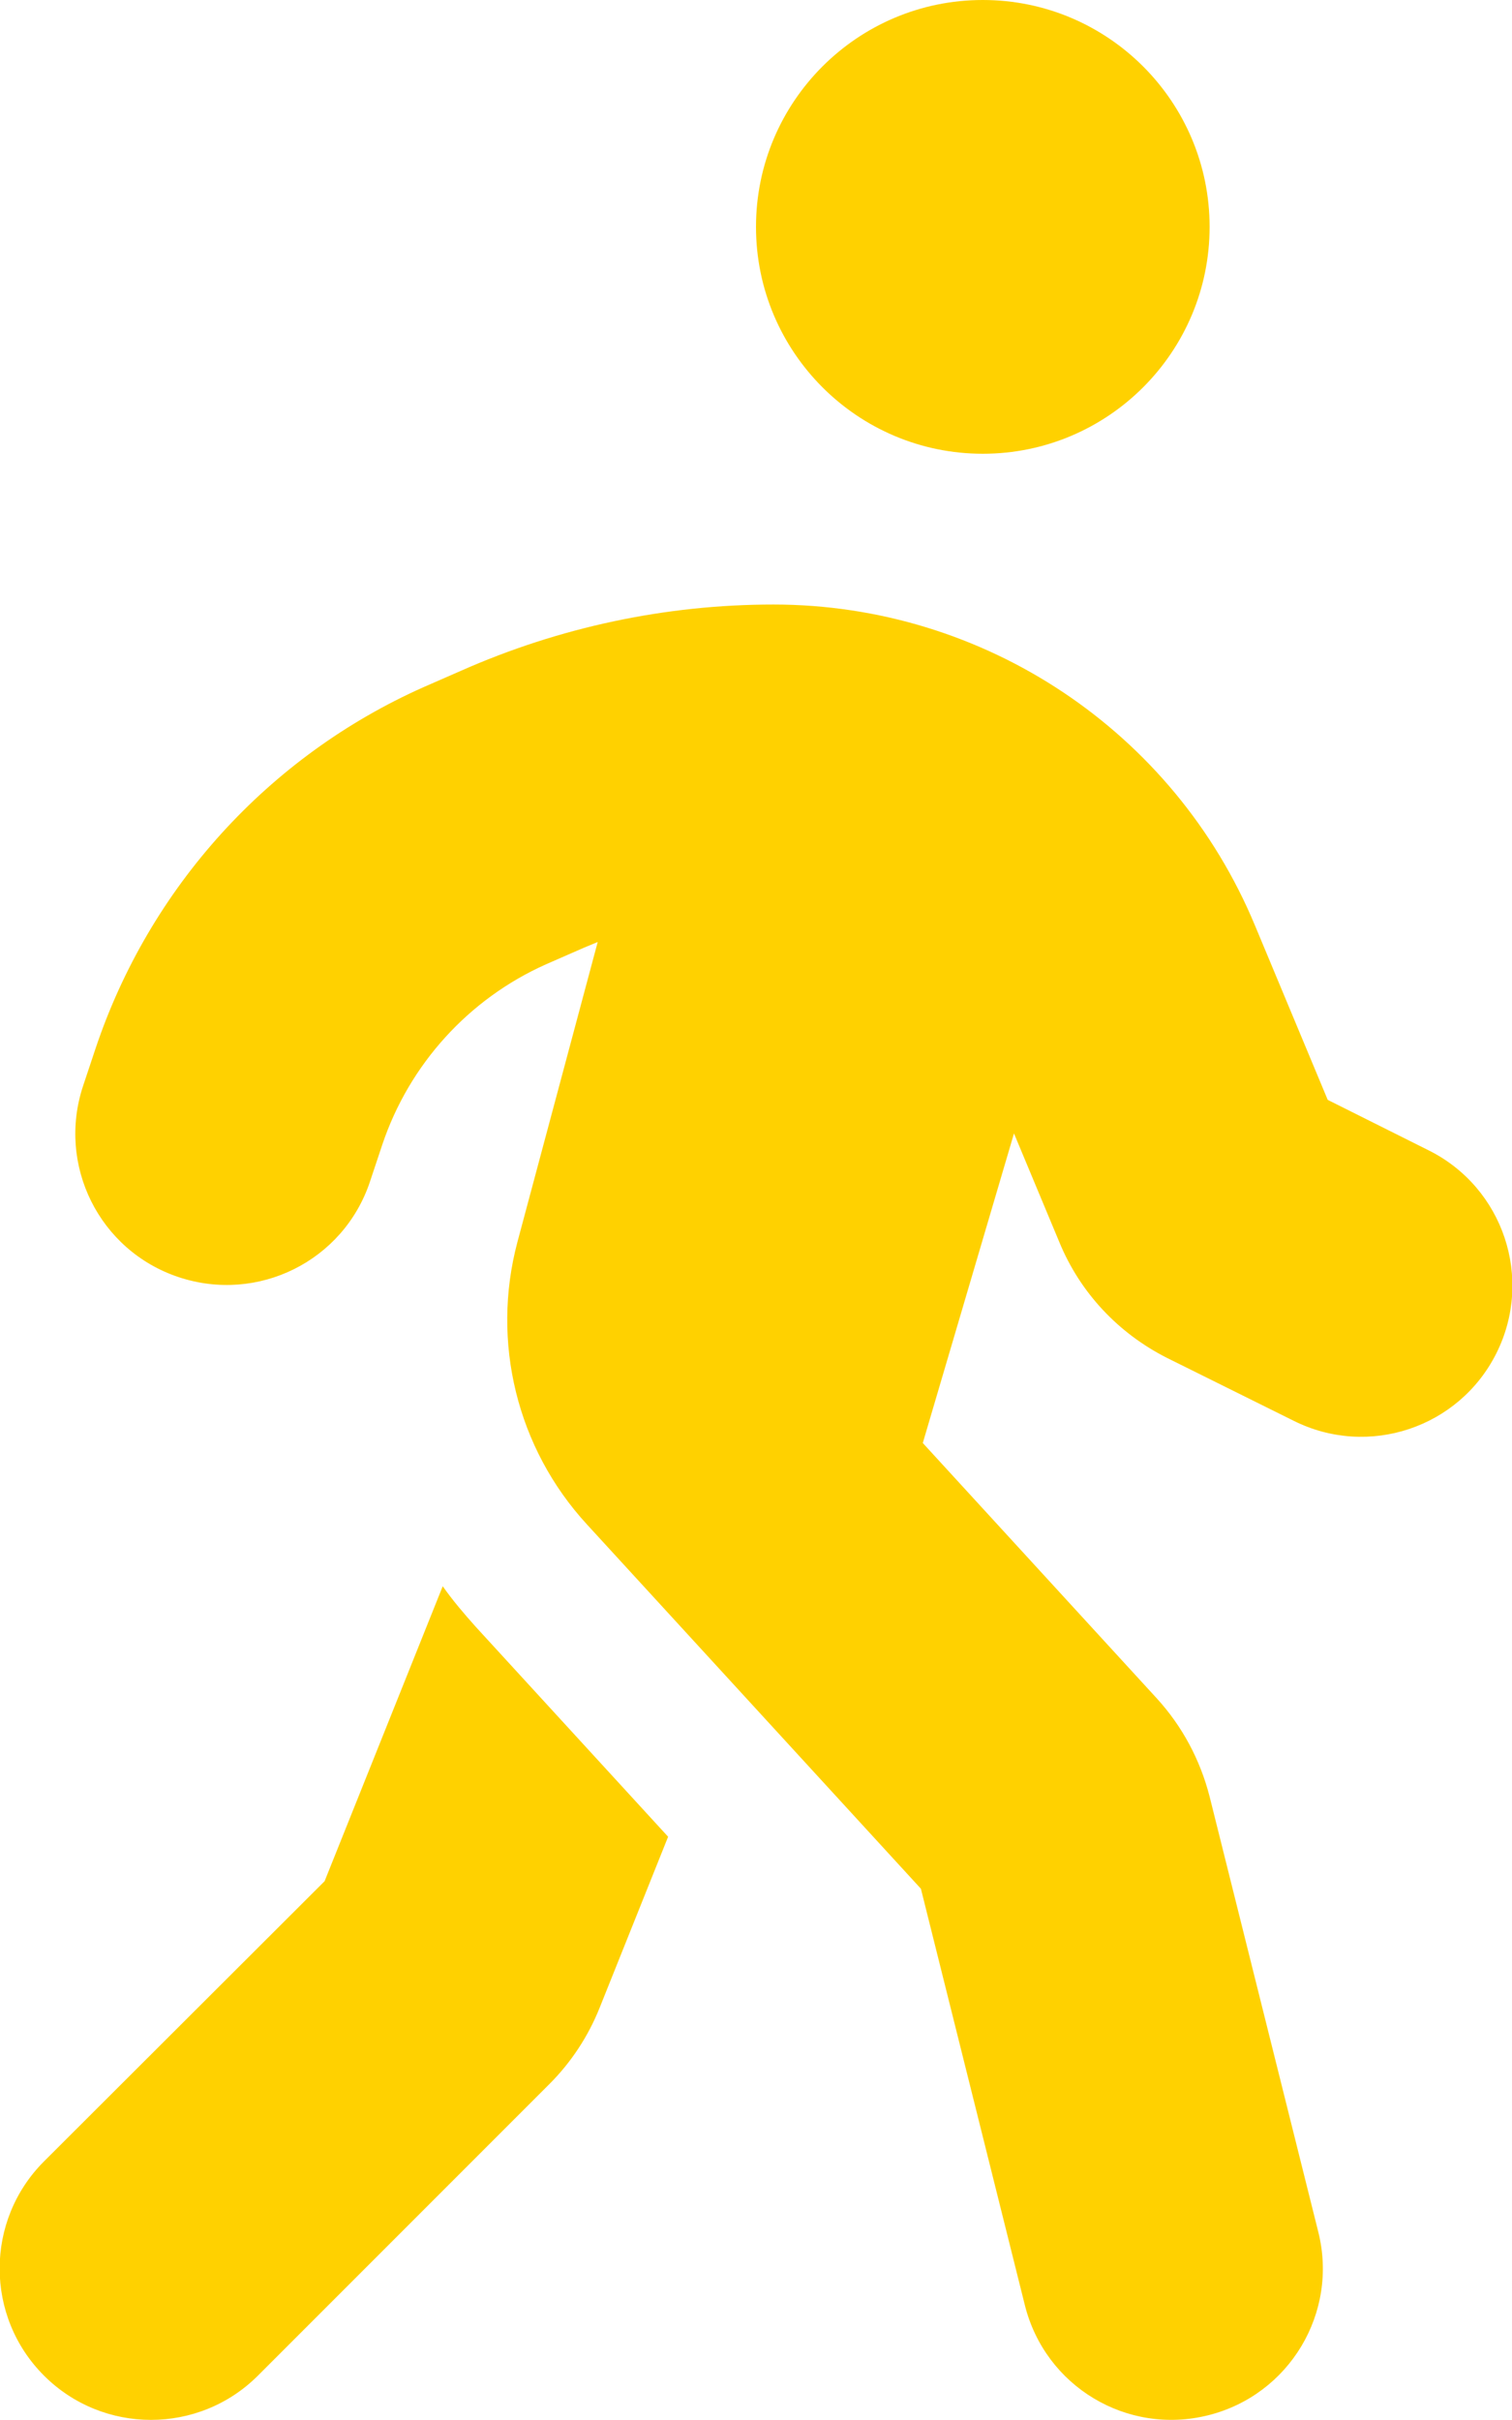 <?xml version="1.0" encoding="utf-8"?>
<!-- Generator: Adobe Illustrator 26.5.0, SVG Export Plug-In . SVG Version: 6.00 Build 0)  -->
<svg version="1.1" id="Layer_1" xmlns="http://www.w3.org/2000/svg" xmlns:xlink="http://www.w3.org/1999/xlink" x="0px" y="0px"
	 viewBox="0 0 320 512" style="enable-background:new 0 0 320 512;" xml:space="preserve">
<style type="text/css">
	.st0{fill:#FFD100;}
</style>
<path class="st0" d="M256,48c0,26.5-21.5,48-48,48s-48-21.5-48-48s21.5-48,48-48S256,21.5,256,48z M126.5,199.3
	c-1,0.4-1.9,0.8-2.9,1.2l-8,3.5c-16.4,7.3-29,21.2-34.7,38.2l-2.6,7.8c-5.6,16.8-23.7,25.8-40.5,20.2S12,246.5,17.6,229.7l2.6-7.8
	c11.4-34.1,36.6-61.9,69.4-76.5l8-3.5c20.8-9.2,43.3-14,66.1-14c44.6,0,84.8,26.8,101.9,67.9l15.4,36.9l21.4,10.7
	c15.8,7.9,22.2,27.1,14.3,42.9s-27.1,22.2-42.9,14.3L247,287.3c-10.3-5.2-18.4-13.8-22.8-24.5l-9.6-23l-19.3,65.5l49.5,54
	c5.4,5.9,9.2,13,11.2,20.8l23,92.1c4.3,17.1-6.1,34.5-23.3,38.8c-17.2,4.3-34.5-6.1-38.8-23.3l-22-88.1l-70.7-77.1
	c-14.8-16.1-20.3-38.6-14.7-59.7L126.5,199.3L126.5,199.3z M68.7,398l25-62.4c2.1,3,4.5,5.8,7,8.6l40.7,44.4l-14.5,36.2
	c-2.4,6-6,11.5-10.6,16.1l-61.7,61.7c-12.5,12.5-32.8,12.5-45.3,0s-12.5-32.8,0-45.3L68.7,398z"/>
</svg>
